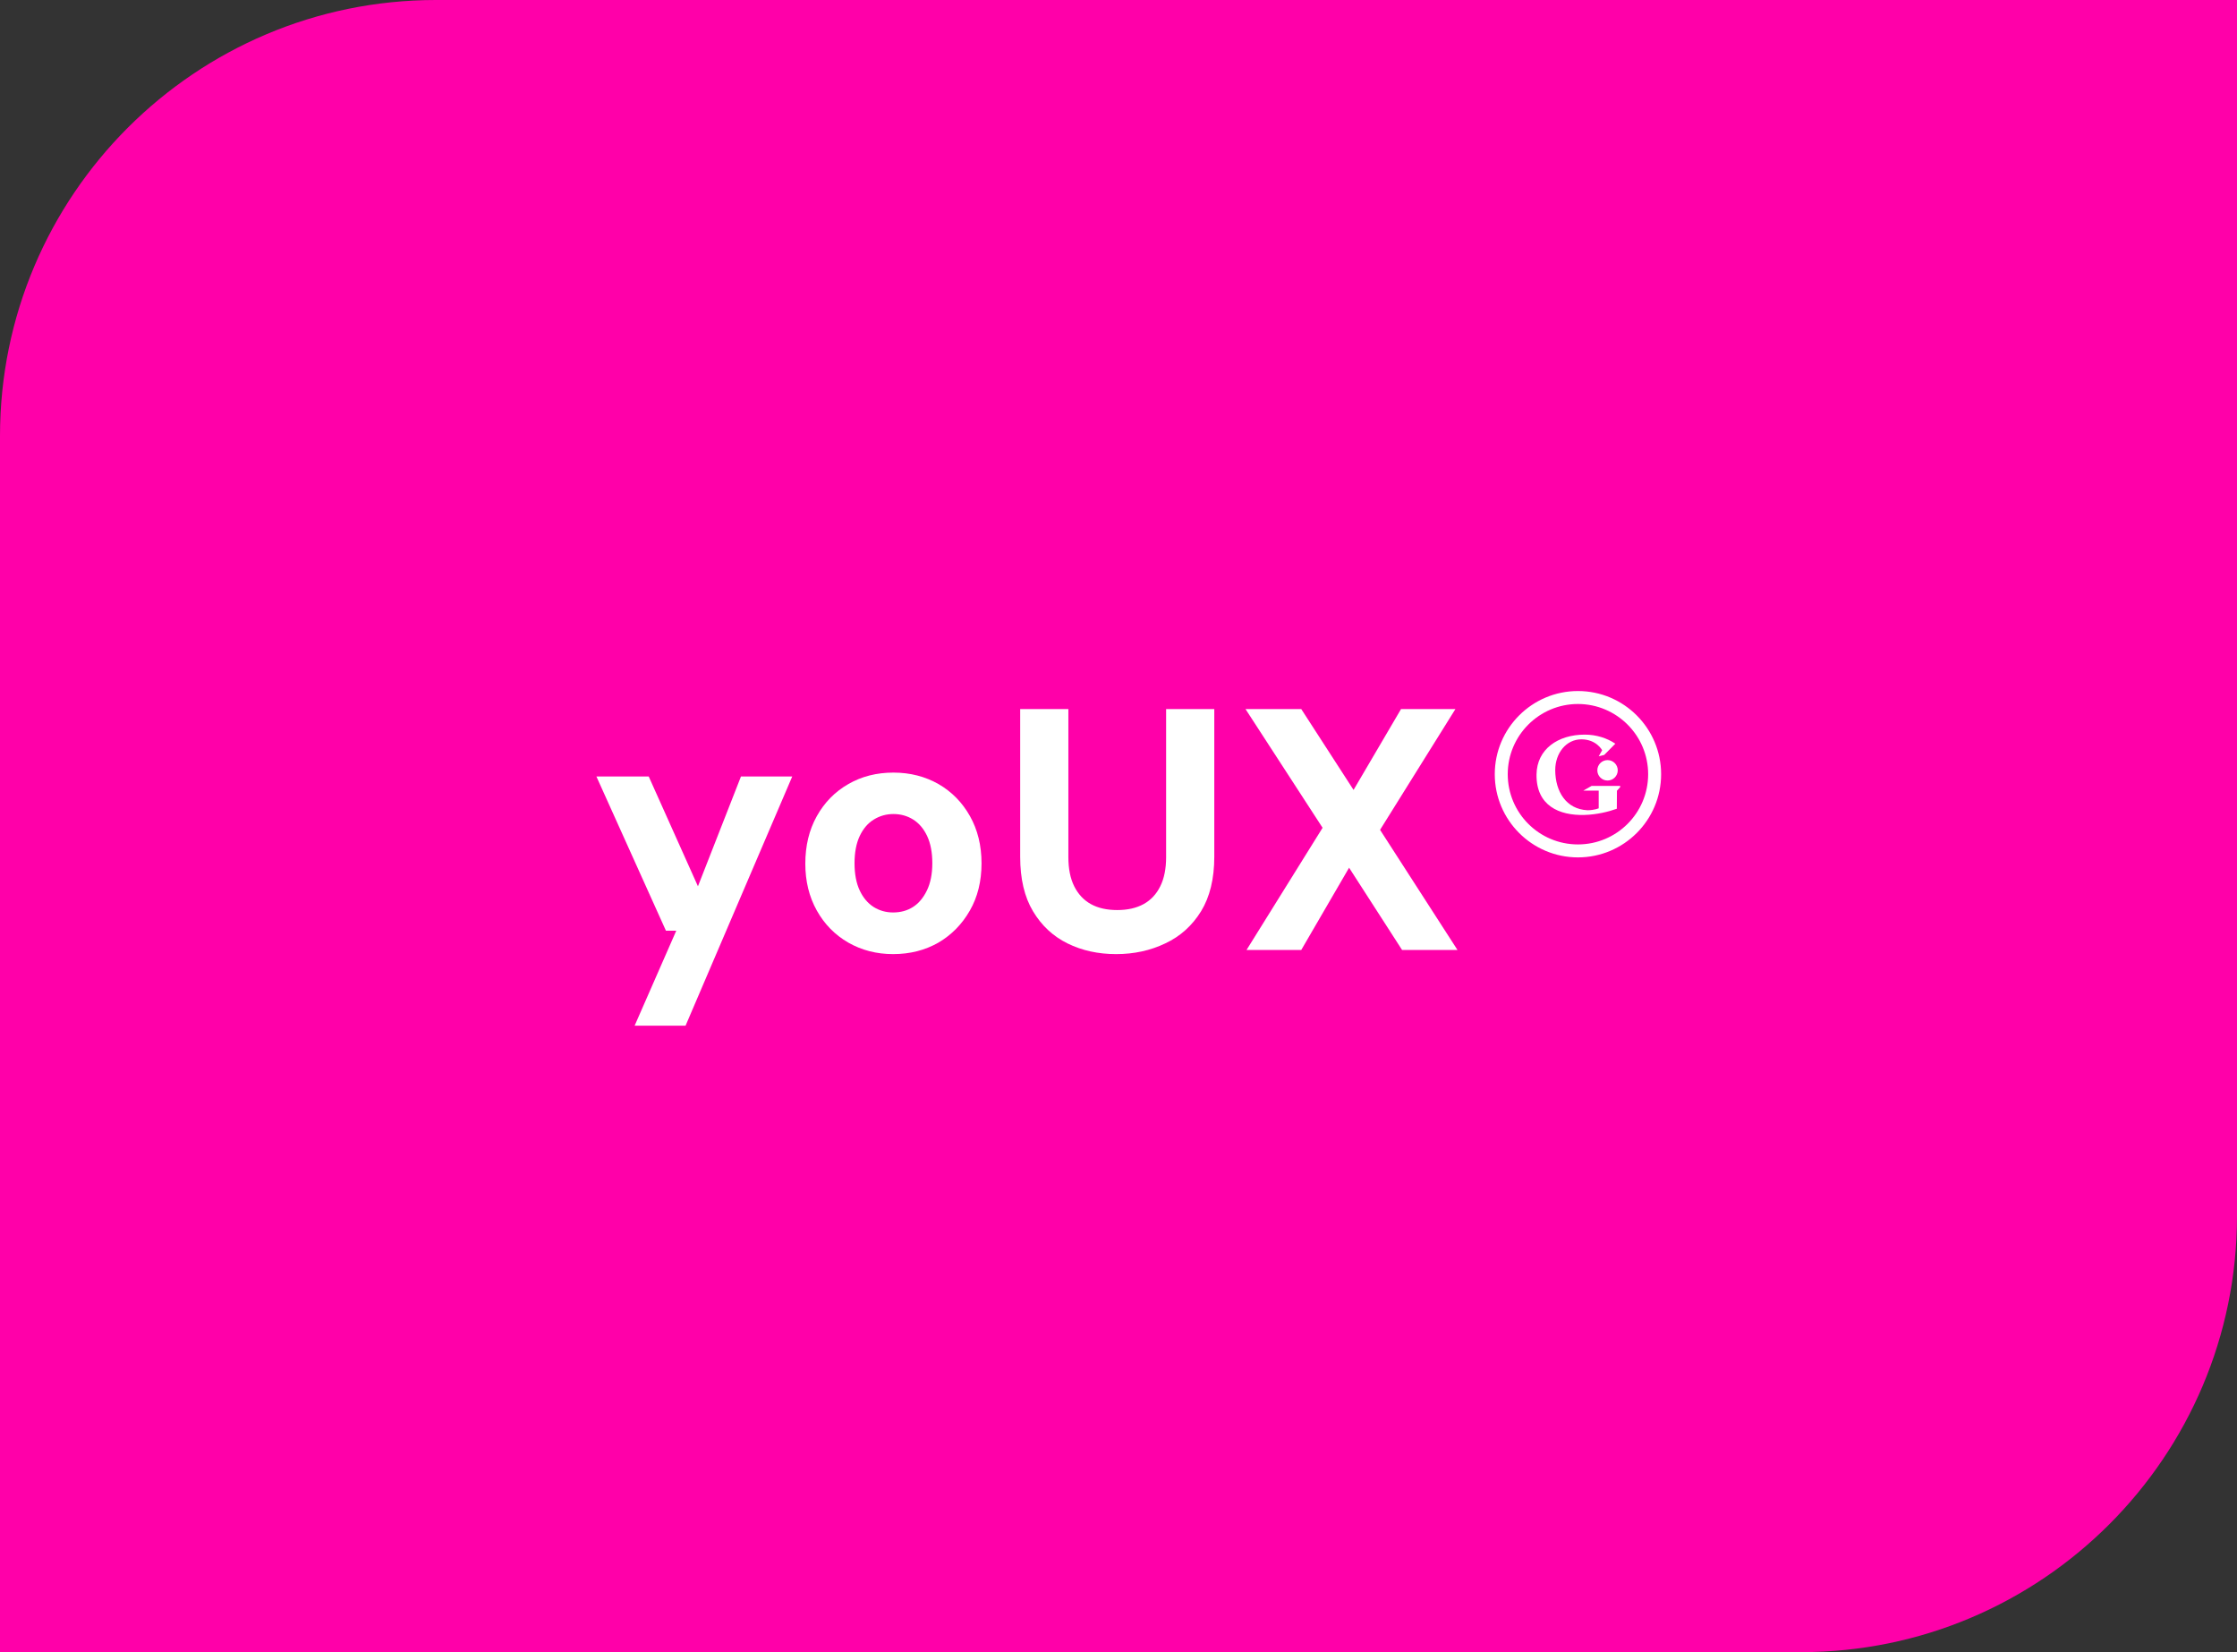<?xml version="1.0" encoding="utf-8"?>
<!-- Generator: Adobe Illustrator 28.3.0, SVG Export Plug-In . SVG Version: 6.00 Build 0)  -->
<svg version="1.1" id="Livello_1" xmlns="http://www.w3.org/2000/svg" xmlns:xlink="http://www.w3.org/1999/xlink" x="0px" y="0px"
	 viewBox="0 0 1950 1440" style="enable-background:new 0 0 1950 1440;" xml:space="preserve">
<rect x="0" y="0" width="1950" height="1440" fill="#333333" stroke="none"/>
<style type="text/css">
	.st0{fill:#FF00A9;}
	.st1{fill:#FFFFFF;}
</style>
<g id="Livello_2_00000132776340145838923530000016688346755545894531_">
	<path class="st0" d="M380,0h1570v1060c0,209.7-170.3,380-380,380H0V380C0,170.3,170.3,0,380,0z"/>
</g>
<g id="Layer_1">
	<polygon class="st1" points="645.9,676.8 608.4,772.5 565.5,676.8 519.9,676.8 580.5,811.2 589.5,811.2 553.2,894 597.6,894 
		690.6,676.8 	"/>
	<path class="st1" d="M778.5,831.6c-14.4,0-27.4-3.4-39-10c-11.6-6.7-20.8-16-27.5-28c-6.7-12-10-25.6-10-40.8
		c0-15.6,3.3-29.4,10-41.4c6.7-12,15.8-21.3,27.5-28c11.6-6.7,24.7-10,39.3-10c14.6,0,27.7,3.4,39.3,10c11.6,6.7,20.7,16,27.4,27.9
		c6.7,11.9,10.1,25.6,10.1,41.2c0,15.6-3.4,29.4-10.2,41.2c-6.8,11.9-16,21.2-27.4,27.9C806.4,828.2,793.3,831.6,778.5,831.6z
		 M778.5,795.3c6.6,0,12.4-1.6,17.4-4.8c5-3.2,9-8,12.1-14.4c3.1-6.4,4.7-14.3,4.7-23.7c0-9.4-1.5-17.3-4.5-23.7
		c-3-6.4-7.1-11.2-12.2-14.4c-5.1-3.2-10.9-4.8-17.2-4.8c-6.2,0-11.9,1.6-17.1,4.8c-5.2,3.2-9.3,8-12.3,14.4
		c-3,6.4-4.5,14.3-4.5,23.7c0,9.4,1.5,17.3,4.5,23.7c3,6.4,7.1,11.2,12.1,14.4C766.6,793.7,772.3,795.3,778.5,795.3z"/>
	<path class="st1" d="M972.9,831.6c-15.6,0-29.7-3.1-42.3-9.3c-12.6-6.2-22.6-15.5-30.1-28c-7.5-12.5-11.2-28.3-11.2-47.5V618h42
		v129c0,10.2,1.7,18.7,5.1,25.5c3.4,6.8,8.2,12,14.5,15.5c6.3,3.5,14,5.2,23,5.2c9,0,16.6-1.7,23-5.2c6.3-3.5,11.1-8.6,14.5-15.5
		c3.4-6.8,5.1-15.3,5.1-25.5V618h42v128.7c0,19.2-3.9,35.1-11.5,47.5c-7.7,12.5-18.1,21.9-31.1,28
		C1002.8,828.5,988.5,831.6,972.9,831.6z"/>
	<path class="st1" d="M1086.6,828l66.3-106.5L1085.7,618h48.6l45.6,70.5l41.4-70.5h47.4L1203,723.3l67.5,104.7h-48.3l-46.2-71.7
		l-41.7,71.7H1086.6z"/>
	<g>
		<path class="st1" d="M1375.5,747.3c-40,0-72.5-32.5-72.5-72.5s32.5-72.5,72.5-72.5s72.5,32.5,72.5,72.5S1415.5,747.3,1375.5,747.3
			z M1375.5,613.6c-33.7,0-61.2,27.4-61.2,61.2s27.4,61.2,61.2,61.2s61.2-27.4,61.2-61.2S1409.2,613.6,1375.5,613.6z"/>
		<g>
			<circle class="st1" cx="1401.3" cy="671.4" r="8.9"/>
			<path class="st1" d="M1409.4,704.9c-7.5,2.7-17.6,5.1-28,5.4c-22.4,0.7-42.4-8.2-42-35.3c0.3-22.1,18.8-34.7,42-34.7
				c10.1,0,19.4,3,26.7,7.9l-9.7,9.8l-4.8,1.2l3-5.3c0,0-5-9.5-18.1-9.5s-22.8,11.8-22.8,26.9c0.1,18.6,9.5,34,28.1,34.9
				c6.1,0,9.8-1.7,9.8-1.7v-15.4h-13.4l7.2-4.1h24.9v1.1l-2.8,3.1L1409.4,704.9L1409.4,704.9z"/>
		</g>
	</g>
</g>
</svg>
